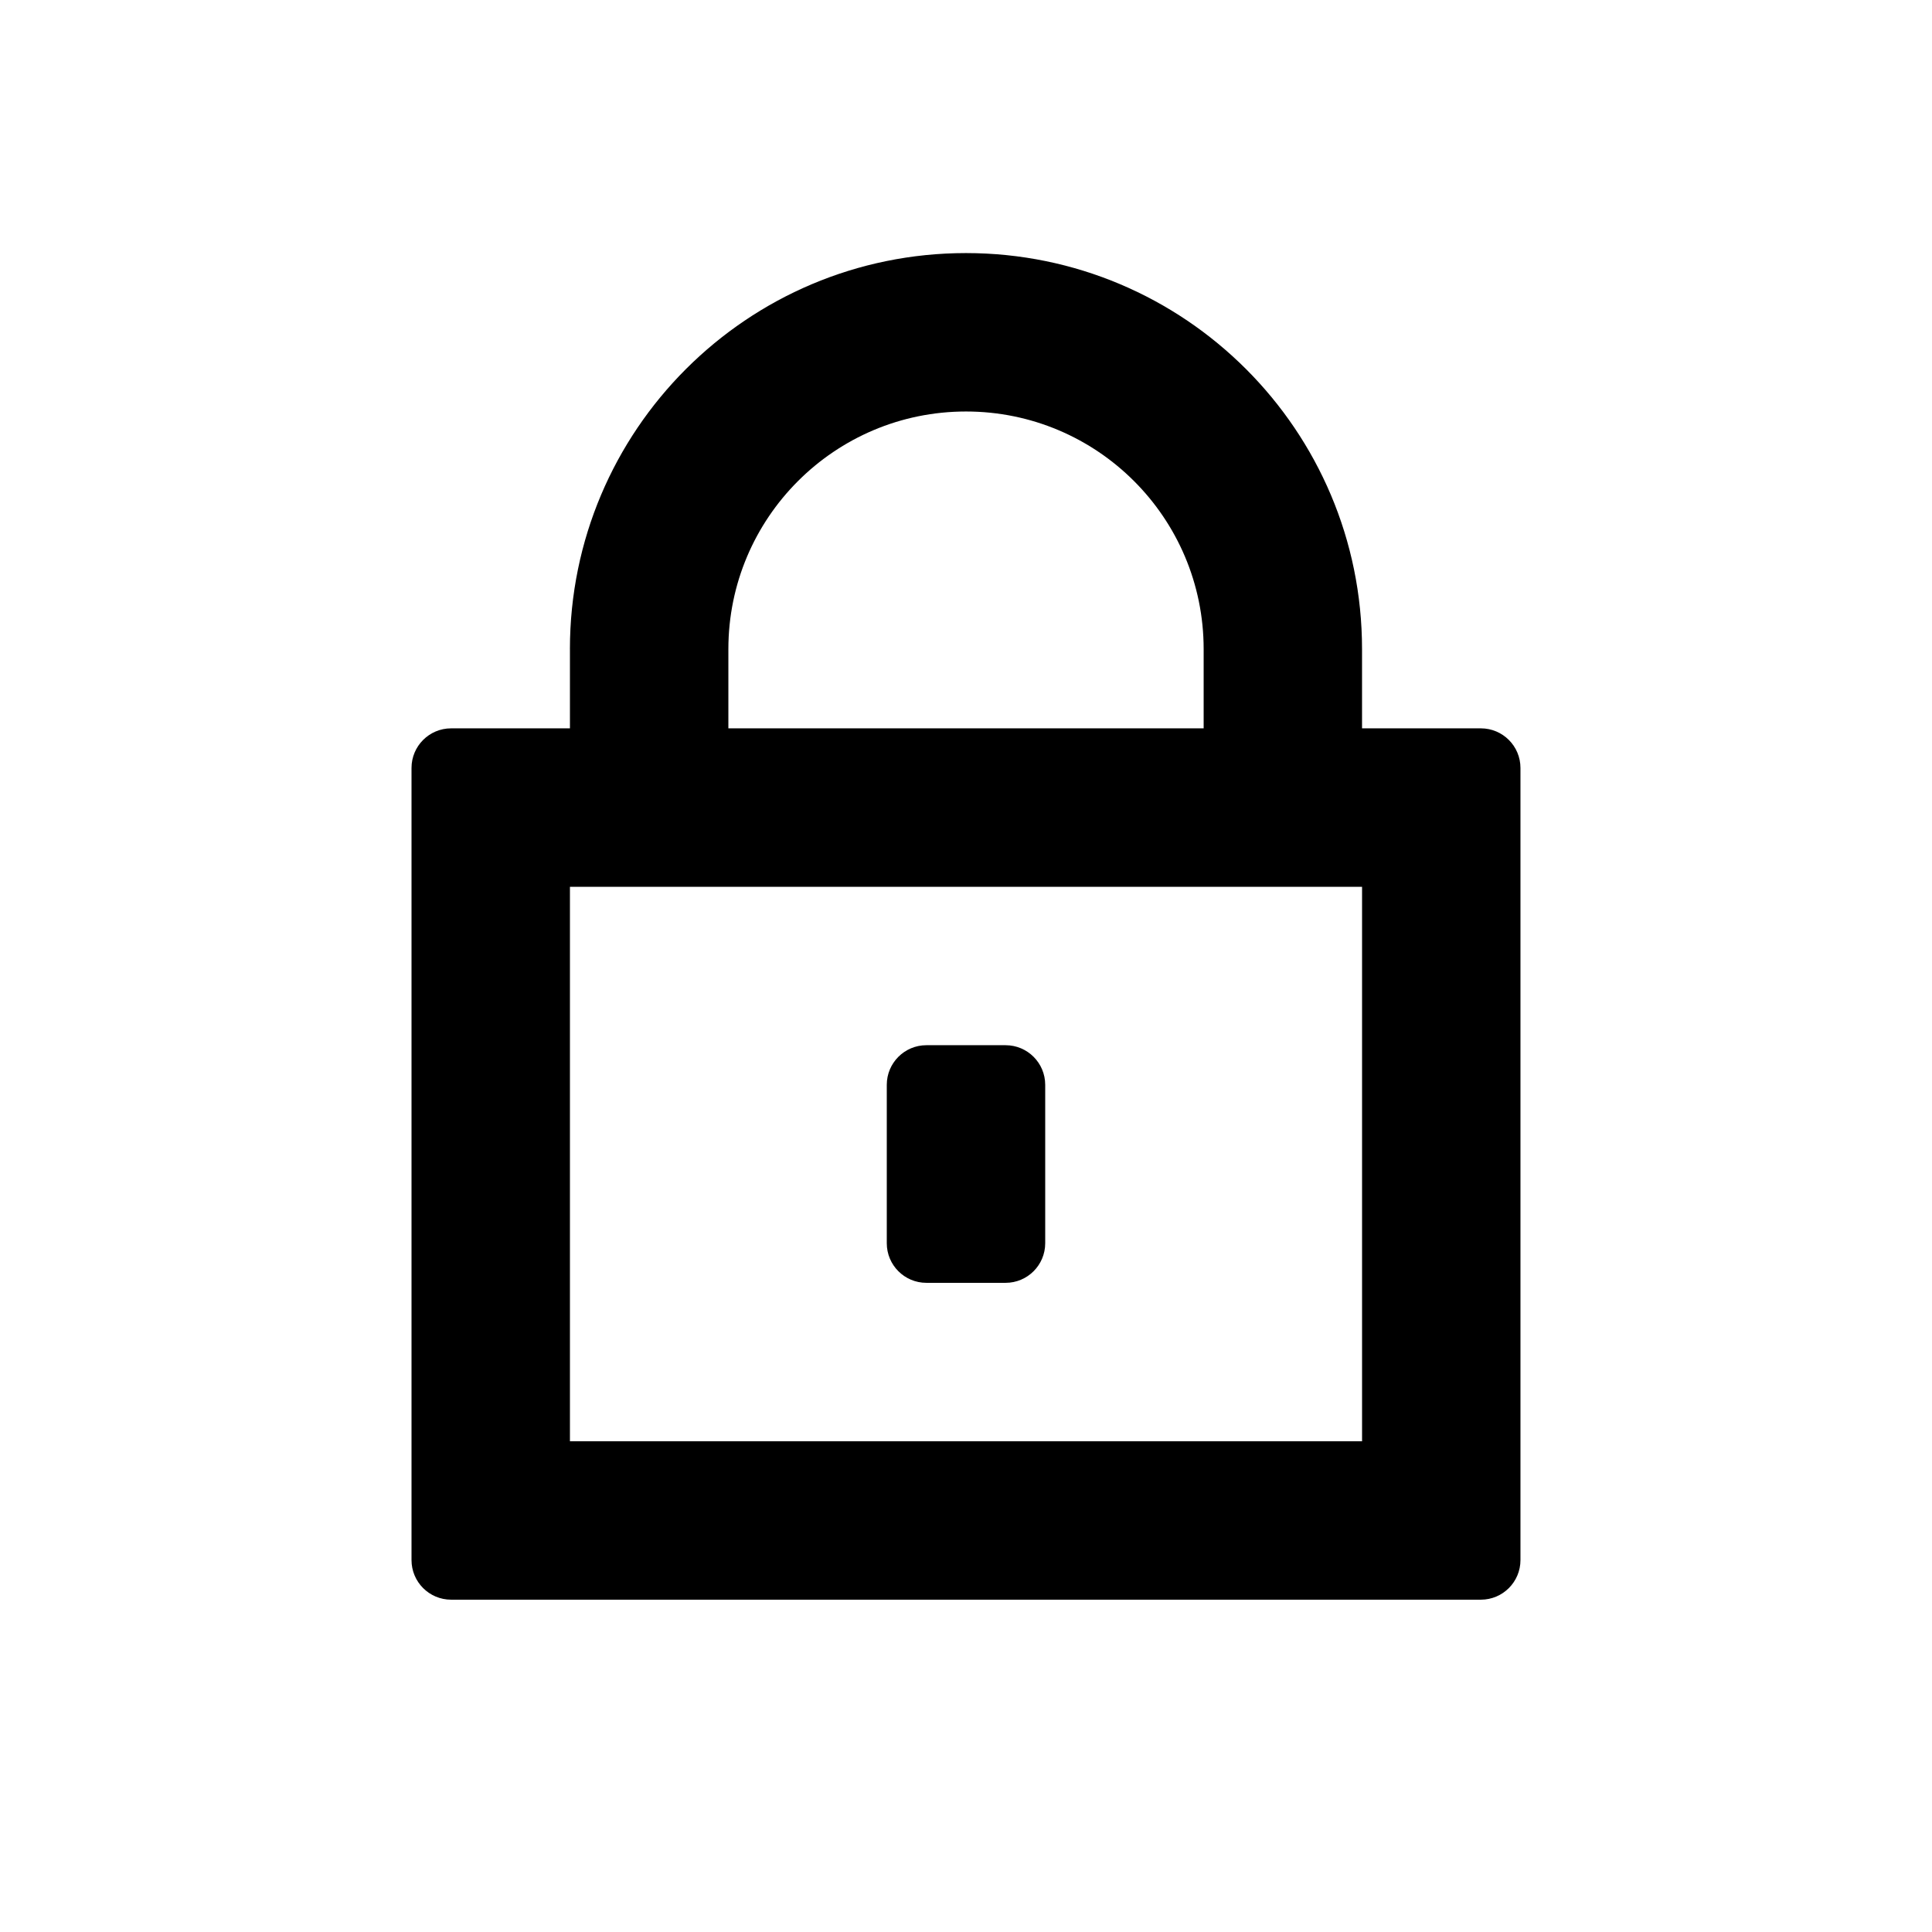 <?xml version="1.0" encoding="UTF-8"?>
<!-- Uploaded to: SVG Repo, www.svgrepo.com, Generator: SVG Repo Mixer Tools -->
<svg fill="#000000" width="800px" height="800px" version="1.1" viewBox="144 144 512 512" xmlns="http://www.w3.org/2000/svg">
 <path d="m462.98 337.02v-20.992c0-34.781-28.195-62.977-62.977-62.977-34.785 0-62.977 28.195-62.977 62.977v20.992zm-167.94-20.992v20.992h-31.488c-5.797 0-10.496 4.699-10.496 10.496v209.92c0 5.797 4.699 10.496 10.496 10.496h272.89c5.797 0 10.496-4.699 10.496-10.496v-209.92c0-5.797-4.699-10.496-10.496-10.496h-31.488v-20.992c0-57.969-46.992-104.96-104.96-104.96-57.969 0-104.96 46.992-104.96 104.96zm0 209.92v-146.94h209.92v146.94zm125.95-94.461c0-5.797-4.703-10.496-10.496-10.496h-20.992c-5.797 0-10.496 4.699-10.496 10.496v41.984c0 5.793 4.699 10.492 10.496 10.492h20.992c5.793 0 10.496-4.699 10.496-10.492z" fill-rule="evenodd"/>
</svg>